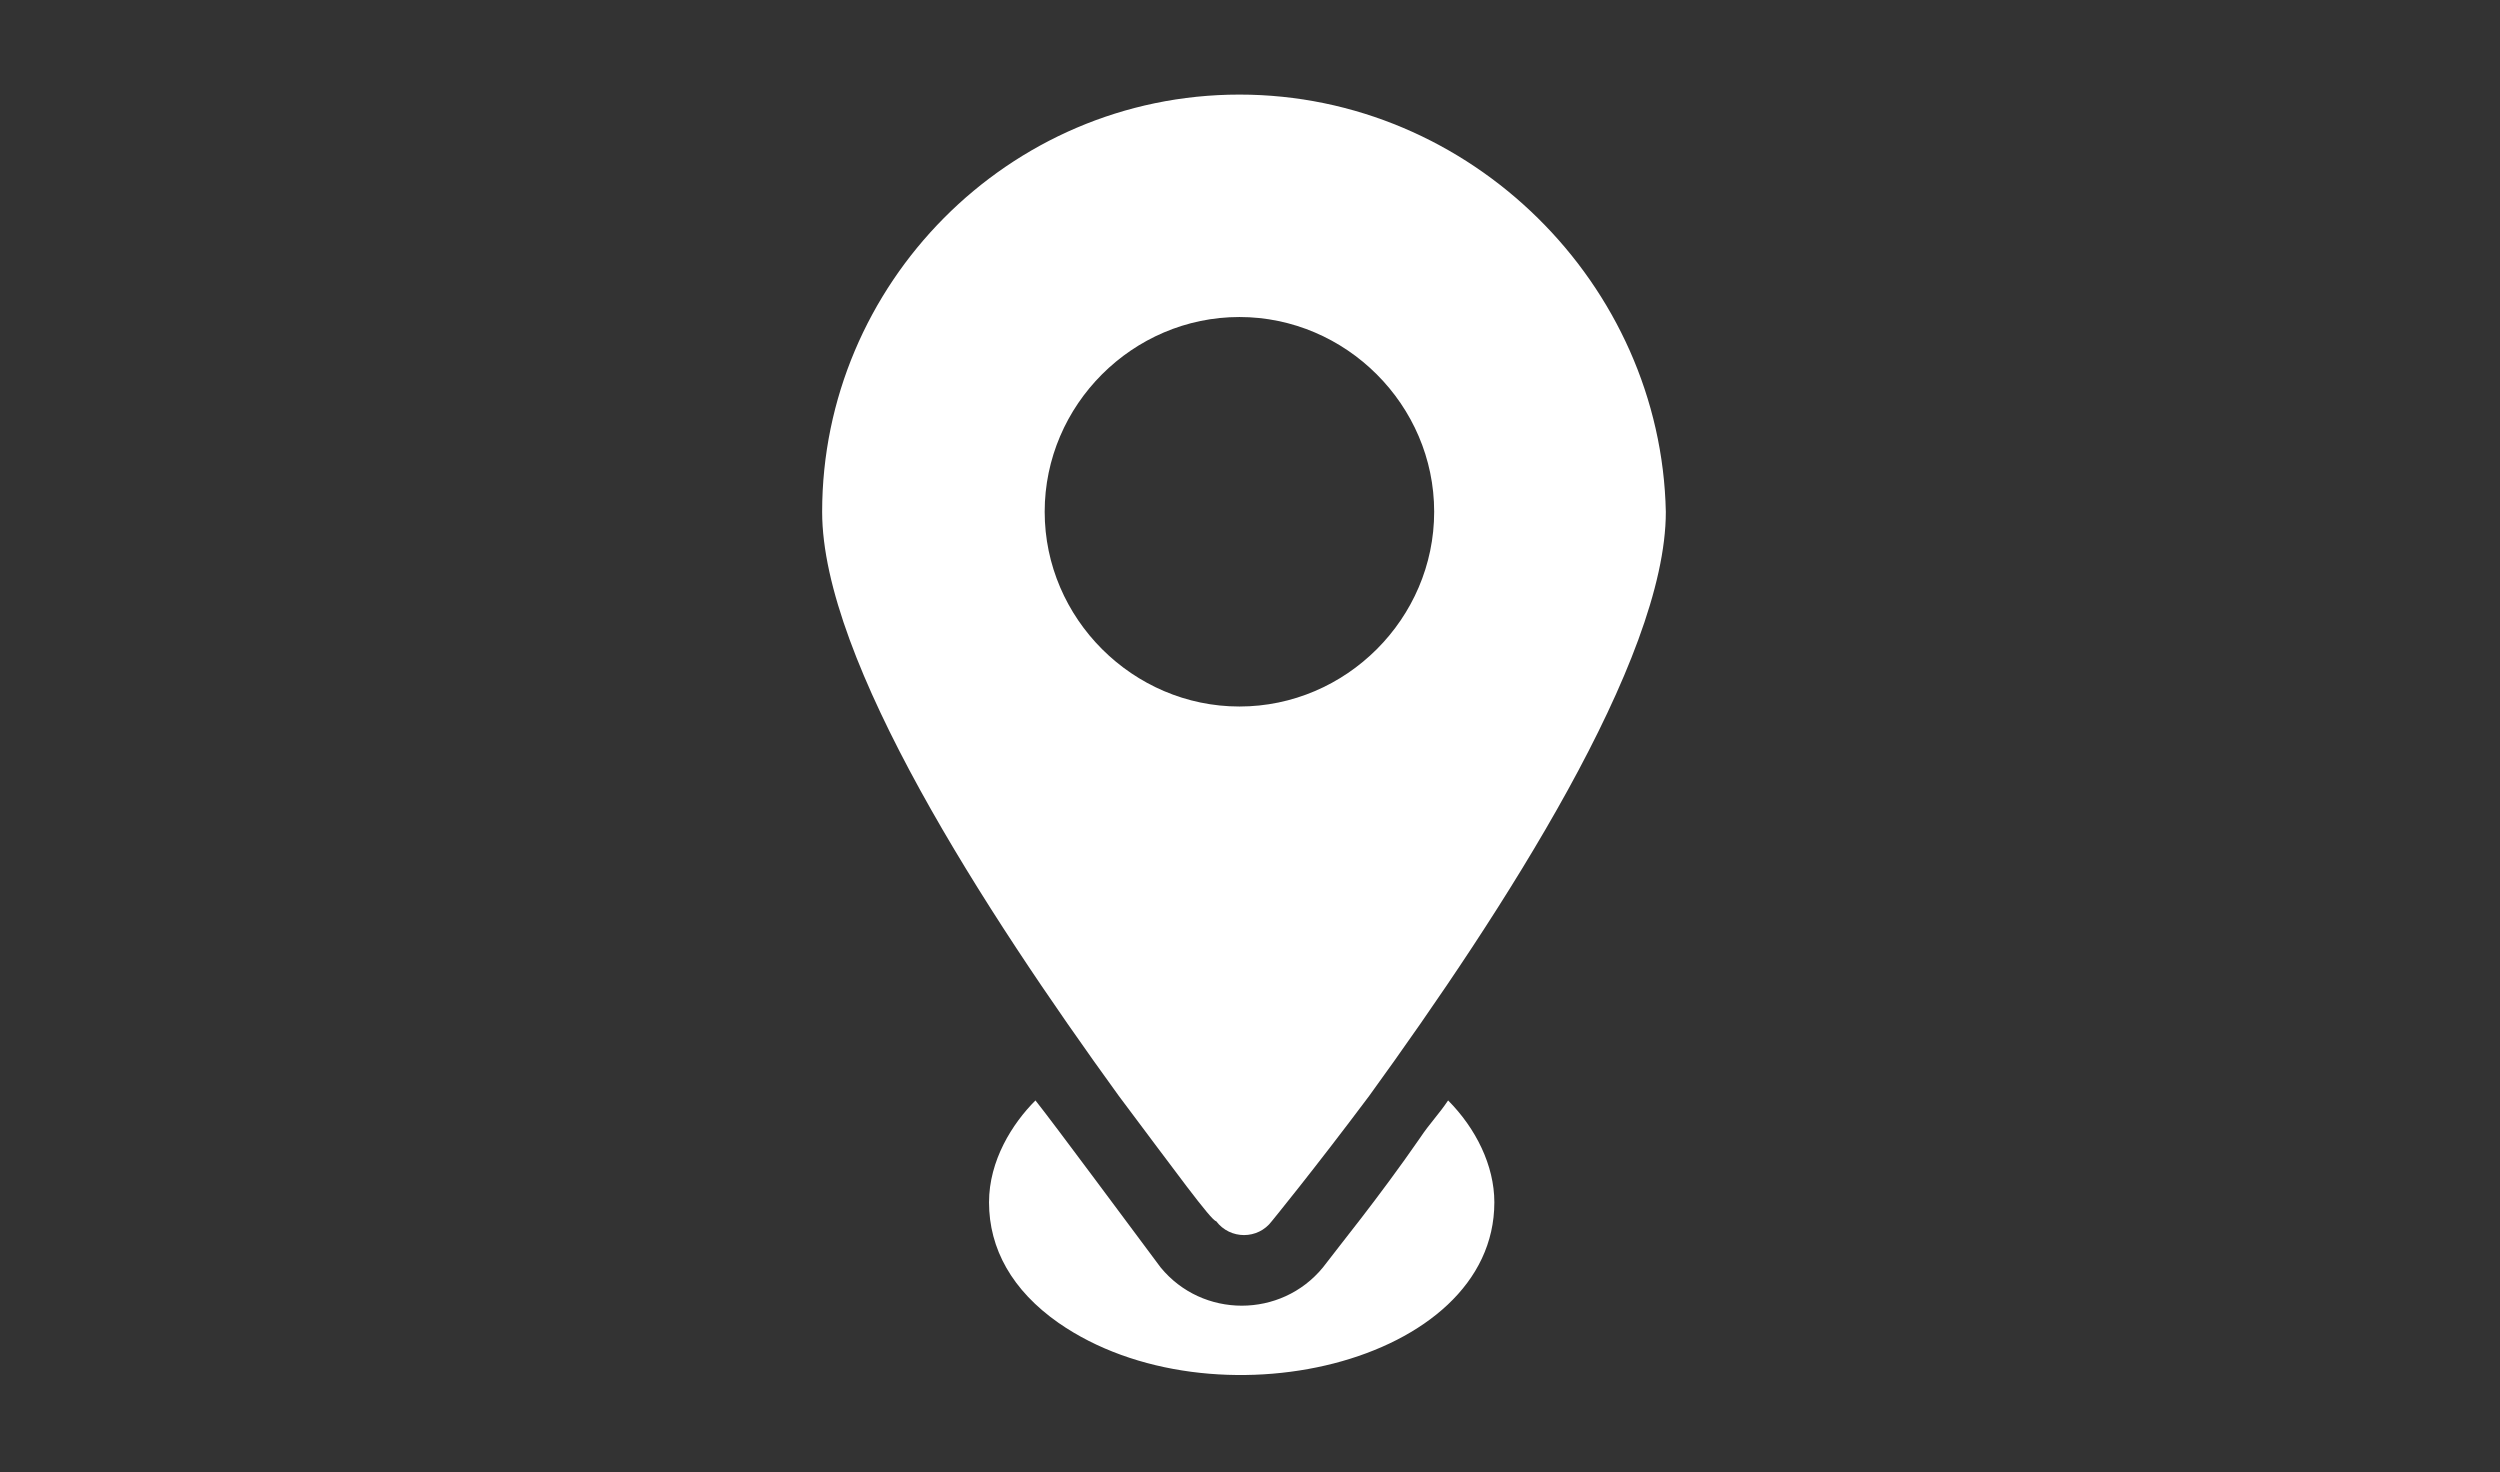 <?xml version="1.0" encoding="utf-8"?>
<!-- Generator: Adobe Illustrator 28.0.0, SVG Export Plug-In . SVG Version: 6.00 Build 0)  -->
<svg version="1.1" id="Layer_1" xmlns="http://www.w3.org/2000/svg" xmlns:xlink="http://www.w3.org/1999/xlink" x="0px" y="0px"
	 viewBox="0 0 26.008 15.316" style="enable-background:new 0 0 26.008 15.316;" xml:space="preserve">
<rect x="0" y="0" width="26.008" height="15.316" fill="#333333" stroke="none"/>
<style type="text/css">
	.st0{fill:#FFFFFF;}
</style>
<g>
	<g>
		<g>
			<path class="st0" d="M15.546,12.508c0,1.689-2.942,2.362-4.534,1.254c-0.483-0.338-0.723-0.771-0.723-1.254
				c0-0.435,0.242-0.819,0.483-1.06c0.193,0.242,1.012,1.35,1.302,1.737c0.435,0.531,1.254,0.531,1.689,0
				c0.145-0.193,0.579-0.723,1.012-1.35c0.096-0.145,0.193-0.242,0.29-0.387C15.353,11.738,15.546,12.124,15.546,12.508z"/>
		</g>
	</g>
	<g>
		<path class="st0" d="M12.894,0.984c-2.41,0-4.341,1.978-4.341,4.341c0,1.543,1.689,4.147,3.087,6.077
			c0.579,0.771,0.964,1.302,1.012,1.302c0.145,0.193,0.435,0.193,0.579,0c0,0,0.435-0.531,1.012-1.302
			c1.398-1.93,3.087-4.534,3.087-6.077C17.281,2.96,15.304,0.984,12.894,0.984z M12.894,3.298c1.108,0,2.026,0.915,2.026,2.026
			s-0.916,2.026-2.026,2.026c-1.108,0-2.026-0.915-2.026-2.026S11.783,3.298,12.894,3.298z"/>
	</g>
</g>
</svg>
